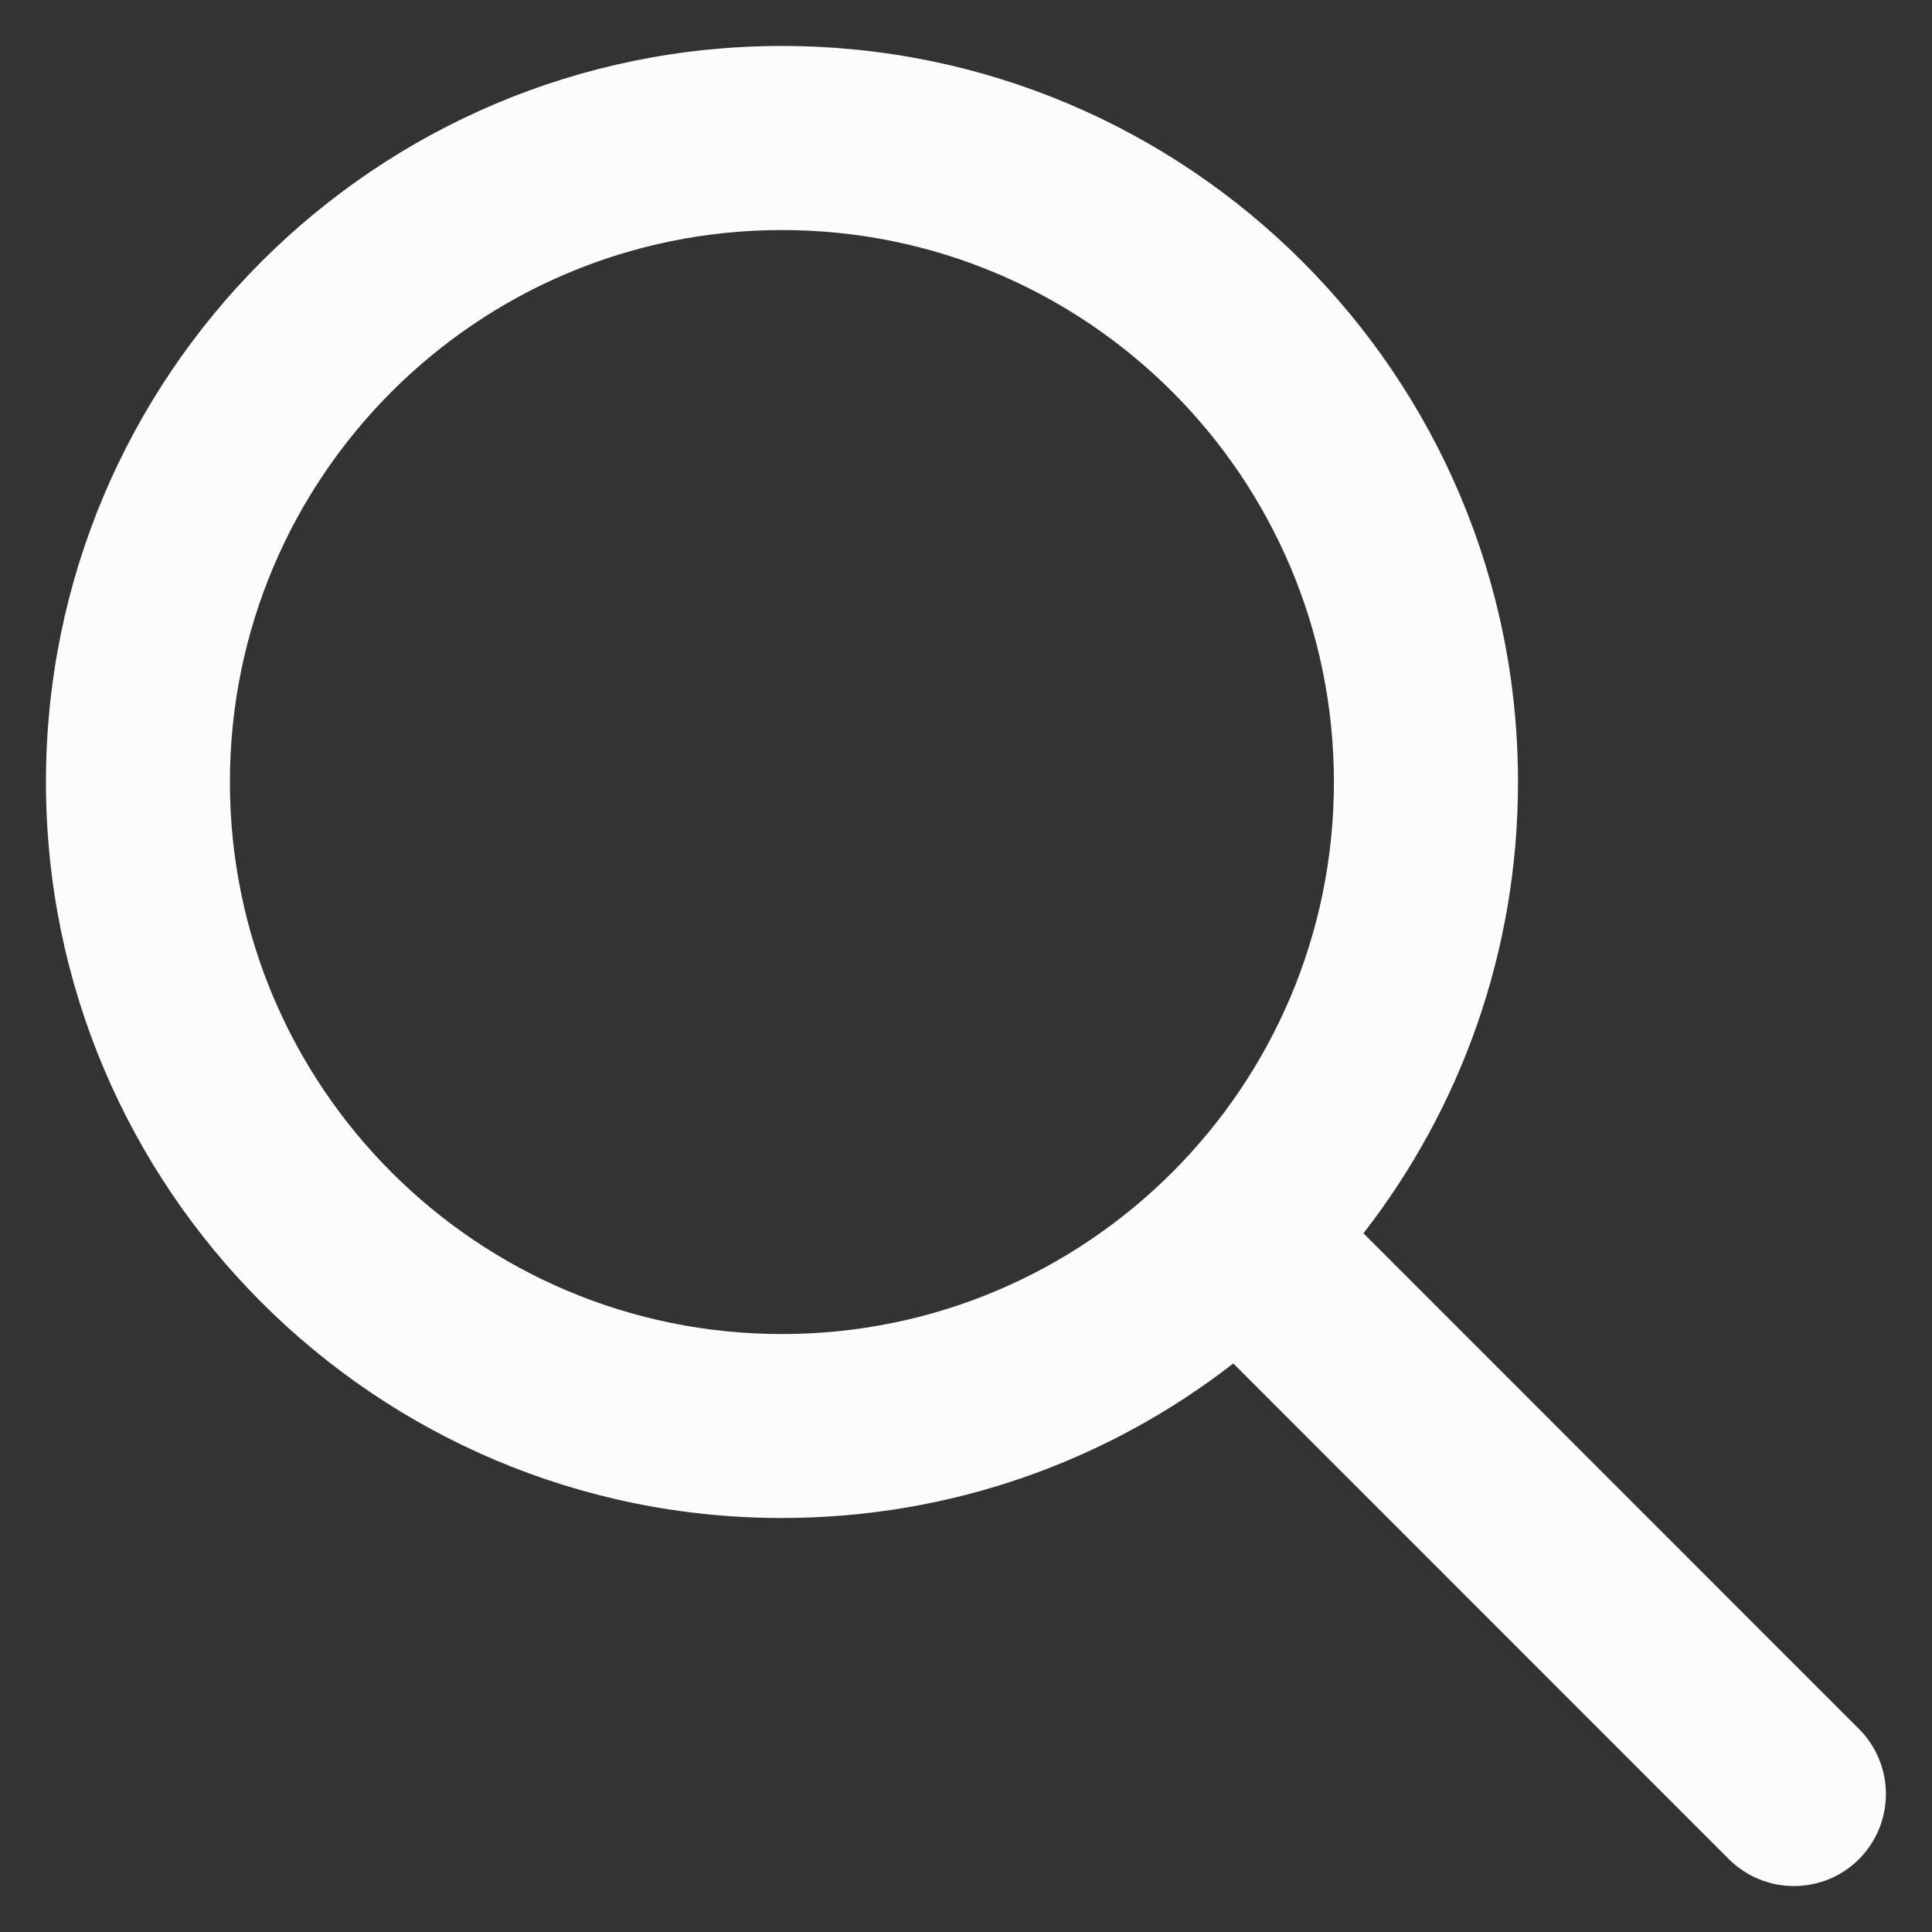<svg width="14" height="14" viewBox="0 0 14 14" fill="none" xmlns="http://www.w3.org/2000/svg">
<rect x="0" y="0" width="14" height="14" fill="#333333" stroke="none"/>
<path fill-rule="evenodd" clip-rule="evenodd" d="M8.937 9.88C8.034 10.582 6.899 11 5.666 11C2.721 11 0.333 8.612 0.333 5.667C0.333 2.721 2.721 0.333 5.666 0.333C8.612 0.333 11 2.721 11 5.667C11 6.899 10.582 8.034 9.88 8.937L13.471 12.529C13.731 12.789 13.731 13.211 13.471 13.472C13.211 13.732 12.789 13.732 12.528 13.472L8.937 9.88ZM9.666 5.667C9.666 7.876 7.875 9.667 5.666 9.667C3.457 9.667 1.666 7.876 1.666 5.667C1.666 3.458 3.457 1.667 5.666 1.667C7.875 1.667 9.666 3.458 9.666 5.667Z" fill="#FCFCFD"/>
</svg>
